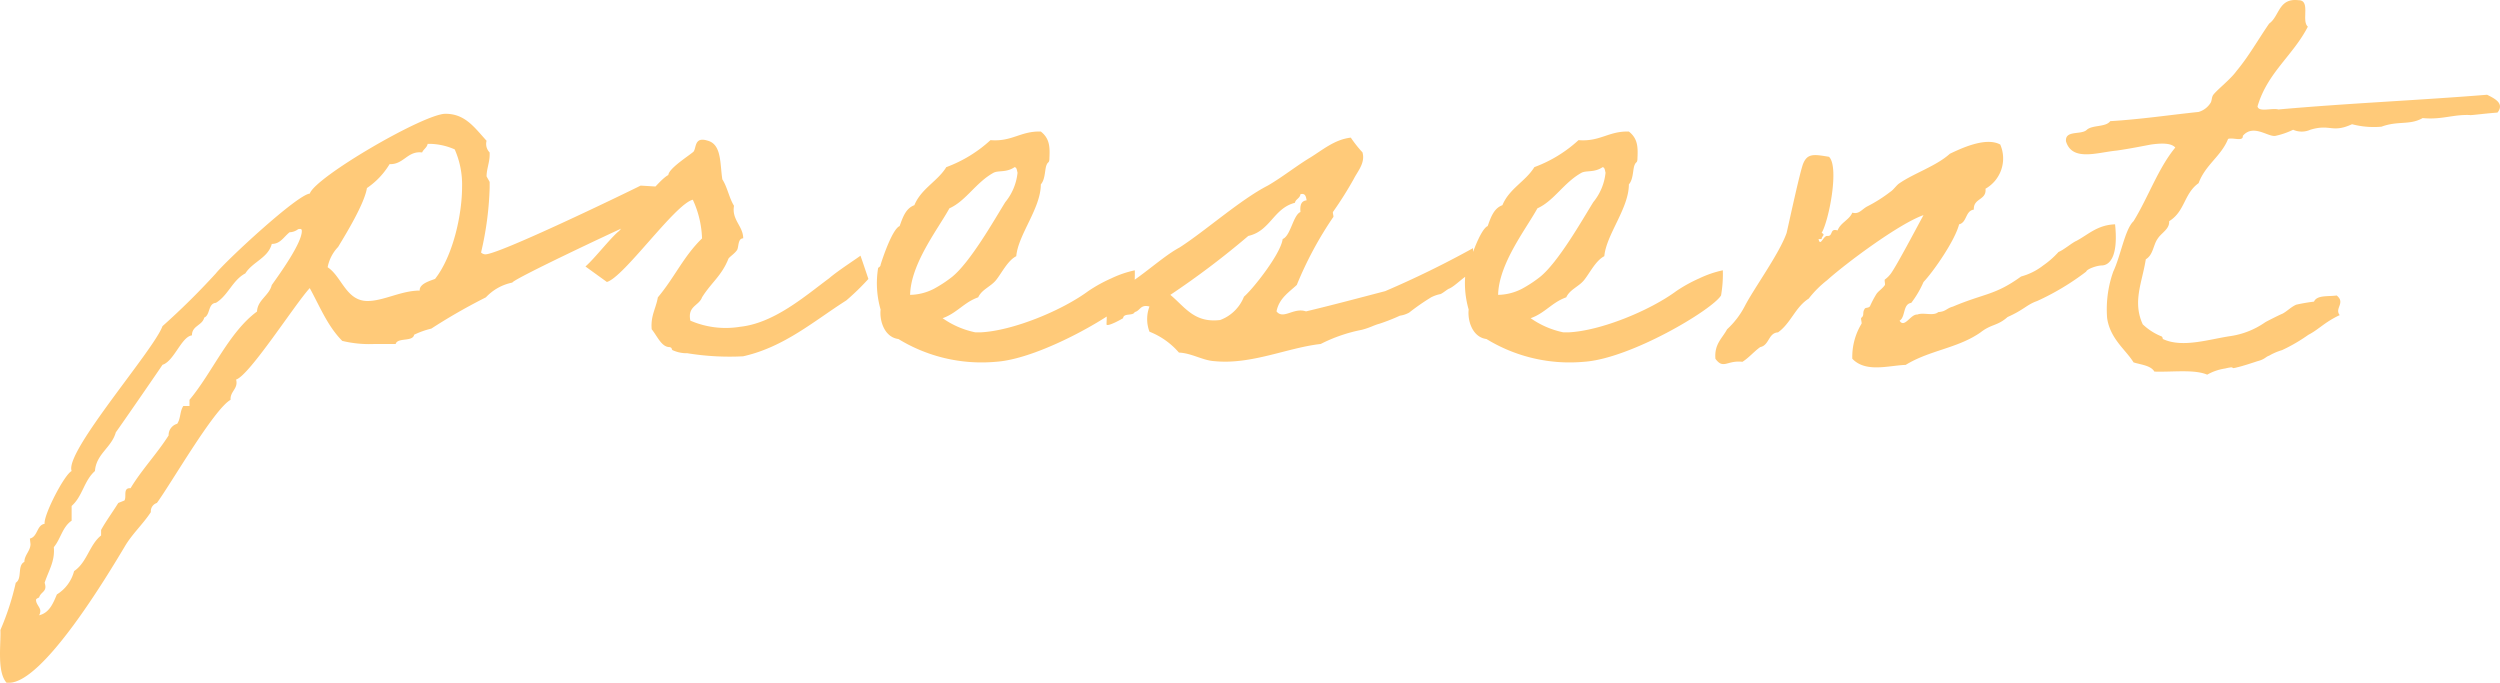 <svg xmlns="http://www.w3.org/2000/svg" width="264.731" height="72.304" viewBox="0 0 264.731 72.304">
  <path id="パス_1159" data-name="パス 1159" d="M48.425-19.305c-1.95.975-15.015,7.28-16.445,7.28a.7.7,0,0,1-.455-.195,33.839,33.839,0,0,0,.91-6.825v-.65l-.325-.585c0-.78.325-1.495.325-2.275v-.26a1.275,1.275,0,0,1-.325-1.235c-1.3-1.43-2.275-2.86-4.355-2.86-2.275,0-13.78,6.695-14.365,8.45-1.365.13-8.84,7.085-9.945,8.45A77.075,77.075,0,0,1-2.21-4.42c-.91,2.535-10.4,13.325-9.62,15.34-.78.39-2.99,4.68-2.86,5.59-.845.13-.715,1.365-1.56,1.56l.065.585c0,.715-.65,1.17-.65,1.885-.78.39-.195,1.755-.91,2.21a28.1,28.1,0,0,1-1.625,5c.065,1.5-.39,4.42.65,5.59h.26c3.64,0,10.465-11.44,12.22-14.365.78-1.365,1.95-2.405,2.8-3.705A.924.924,0,0,1-2.8,14.3c1.56-2.145,6.045-9.945,7.8-10.92-.065-.91.845-1.17.585-2.145,1.43-.455,6.24-8,7.8-9.685,1.04,1.885,1.885,4.03,3.445,5.59a12.168,12.168,0,0,0,3.445.325h2.21c.195-.715,1.82-.2,1.95-.975a8.655,8.655,0,0,1,1.82-.65,61.321,61.321,0,0,1,5.785-3.315,5.229,5.229,0,0,1,2.795-1.56c.13-.39,10.92-5.46,11.83-5.85.065,0,4.03-4.29,3.9-4.29ZM26.2-23.725a6.872,6.872,0,0,1,2.535.585,9.2,9.2,0,0,1,.78,3.965c0,2.99-.975,7.345-2.86,9.75-.52.2-1.69.52-1.625,1.235-1.95,0-3.835,1.105-5.525,1.105-2.275,0-2.73-2.6-4.225-3.575a4.253,4.253,0,0,1,1.105-2.145c.91-1.5,2.8-4.615,3.055-6.24A8.128,8.128,0,0,0,21.84-21.58c1.495.065,1.885-1.43,3.445-1.235.13-.325.52-.52.585-.91ZM12.155-14.69c.325-.065.39,0,.39.2,0,1.3-2.4,4.615-3.185,5.72-.26,1.105-1.5,1.56-1.56,2.8C4.81-3.77,3.055.52.65,3.38v.65H0c-.39.585-.26,1.3-.65,1.885A1.248,1.248,0,0,0-1.56,7.15C-2.8,9.1-4.42,10.79-5.59,12.74c-.845-.065-.39.91-.65,1.3l-.65.26c-.52.845-1.365,2.015-1.82,2.86v.585c-1.235.975-1.495,2.86-2.86,3.77a4.1,4.1,0,0,1-1.82,2.47c-.39.91-.78,1.95-1.885,2.21a.939.939,0,0,0,.13-.455c0-.39-.455-.715-.455-1.17,0-.13.195-.195.325-.26.195-.65.91-.585.585-1.56.455-1.365,1.105-2.275.975-3.77.715-.845.91-2.145,1.885-2.8v-1.56c1.17-1.04,1.3-2.665,2.47-3.7.13-1.82,1.755-2.47,2.21-4.1.39-.52,4.875-7.02,4.94-7.15C-.975-.715-.2-3.315.91-3.445c0-1.04,1.105-1.04,1.3-1.885.65-.26.39-1.5,1.235-1.56,1.3-.78,1.755-2.4,3.12-3.12.78-1.235,2.405-1.625,2.8-3.12.91,0,1.235-.715,1.885-1.235A1.553,1.553,0,0,0,12.155-14.69ZM68.38-9.49C65.91-7.67,62.6-4.745,58.955-4.355a9.413,9.413,0,0,1-5.265-.65c-.325-1.56.91-1.56,1.235-2.47.975-1.56,2.08-2.275,2.8-4.1.195-.26.65-.52.91-.91.195-.325.065-1.235.65-1.235,0-1.3-1.235-1.95-.975-3.445-.52-.845-.715-2.015-1.235-2.8-.26-1.69-.065-3.705-1.56-4.1-1.43-.455-1.17.78-1.495,1.17-.52.455-2.6,1.755-2.665,2.47-1.17.585-4.355,4.94-5.2,5.915-.845.65-2.6,2.925-3.575,3.77C42.51-10.79,44.85-9.1,44.85-9.1c1.82-.52,7.215-8.255,9.1-8.71a10.543,10.543,0,0,1,.975,4.1c-1.95,1.885-2.925,4.16-4.68,6.24-.195,1.17-.78,1.95-.65,3.38.585.715,1.04,1.885,1.885,1.885.325.065.195.26.325.325a3.543,3.543,0,0,0,1.56.325,27.691,27.691,0,0,0,5.915.325c4.355-.975,7.54-3.77,10.92-5.915a25.654,25.654,0,0,0,2.34-2.275s-.845-2.535-.845-2.47S69.355-10.335,68.38-9.49Zm32.37-.845a11.09,11.09,0,0,0-2.47.845,15.577,15.577,0,0,0-2.47,1.365C93.08-6.11,87.945-3.965,84.5-3.77h-.65A9.269,9.269,0,0,1,80.4-5.265c1.495-.52,2.275-1.69,3.77-2.21.39-.845,1.3-1.105,1.885-1.82s1.235-2.08,2.145-2.535c.195-2.275,2.6-5.07,2.6-7.605.52-.585.39-1.69.65-2.145.13-.26.26-.13.26-.65.065-1.235,0-2.08-.91-2.8-2.145-.065-3.055,1.1-5.33.91a14.153,14.153,0,0,1-4.68,2.86c-.91,1.495-2.665,2.275-3.38,4.03-.91.325-1.235,1.3-1.56,2.21-.78.325-1.82,3.445-2.015,4.095,0,.2-.26.325-.26.325a10.013,10.013,0,0,0,.26,4.42c-.13,1.17.39,2.925,1.885,3.12A16.875,16.875,0,0,0,86.06-.65c4.875-.325,13.52-5.46,14.495-7.02A13.193,13.193,0,0,0,100.75-10.335ZM88.01-21.255c.26,0,.26.39.325.585a5.85,5.85,0,0,1-1.3,3.12c-1.17,1.885-3.705,6.37-5.655,7.93a13.492,13.492,0,0,1-1.885,1.235,5.707,5.707,0,0,1-2.535.65c.065-3.315,2.99-7.02,4.16-9.165,1.755-.78,2.795-2.73,4.68-3.77C86.32-20.93,87.165-20.67,88.01-21.255Zm11.5,15.99c.065-.585,1.04-.2,1.235-.65.585-.13.585-.845,1.56-.585a3.764,3.764,0,0,0,0,2.665,7.979,7.979,0,0,1,3.12,2.21c1.365.065,2.535.845,3.77.91,3.9.39,7.735-1.43,11.245-1.82a16.507,16.507,0,0,1,4.355-1.5c.975-.26,1.17-.455,1.885-.65a21.03,21.03,0,0,0,2.145-.845,2.875,2.875,0,0,0,.975-.325,24.3,24.3,0,0,1,2.34-1.625,3.759,3.759,0,0,1,.91-.325c.2,0,.78-.52.975-.585.65-.26,1.625-1.365,2.34-1.625.455.39.2-1.3.2-2.665a102.694,102.694,0,0,1-9.3,4.55c-2.73.715-5.655,1.495-8.385,2.145-1.3-.455-2.4.91-3.12,0,.26-1.365,1.3-2.015,2.145-2.8a38.717,38.717,0,0,1,3.835-7.15c.13-.065-.065-.455,0-.585a39.675,39.675,0,0,0,2.21-3.51c.39-.78,1.235-1.69.91-2.795a12.954,12.954,0,0,1-1.235-1.56c-1.755.2-3.055,1.365-4.355,2.145-1.495.91-2.86,2.015-4.42,2.925-2.925,1.5-6.63,4.81-9.36,6.565-2.21,1.17-5.265,4.355-7.865,5.07a15.578,15.578,0,0,1,.13,3.055C97.76-4.355,98.735-4.81,99.515-5.265Zm10.27.195c-2.73.325-3.705-1.365-5.265-2.665a88.557,88.557,0,0,0,8.255-6.24c2.34-.52,2.665-2.925,4.94-3.51.065-.39.52-.455.585-.91.52-.13.585.26.65.65-.585.065-.715.52-.65,1.235-.78.325-1.04,2.535-1.885,2.86-.195,1.56-3.12,5.265-4.1,6.11A4.319,4.319,0,0,1,109.785-5.07Zm53.235-5.265a11.091,11.091,0,0,0-2.47.845,15.577,15.577,0,0,0-2.47,1.365c-2.73,2.015-7.865,4.16-11.31,4.355h-.65a9.269,9.269,0,0,1-3.445-1.495c1.5-.52,2.275-1.69,3.77-2.21.39-.845,1.3-1.105,1.885-1.82s1.235-2.08,2.145-2.535c.2-2.275,2.6-5.07,2.6-7.605.52-.585.39-1.69.65-2.145.13-.26.26-.13.26-.65.065-1.235,0-2.08-.91-2.8-2.145-.065-3.055,1.1-5.33.91a14.153,14.153,0,0,1-4.68,2.86c-.91,1.495-2.665,2.275-3.38,4.03-.91.325-1.235,1.3-1.56,2.21-.78.325-1.82,3.445-2.015,4.095,0,.2-.26.325-.26.325a10.013,10.013,0,0,0,.26,4.42c-.13,1.17.39,2.925,1.885,3.12A16.875,16.875,0,0,0,148.33-.65c4.875-.325,13.52-5.46,14.5-7.02A13.194,13.194,0,0,0,163.02-10.335Zm-12.74-10.92c.26,0,.26.39.325.585a5.85,5.85,0,0,1-1.3,3.12c-1.17,1.885-3.705,6.37-5.655,7.93a13.492,13.492,0,0,1-1.885,1.235,5.707,5.707,0,0,1-2.535.65c.065-3.315,2.99-7.02,4.16-9.165,1.755-.78,2.795-2.73,4.68-3.77C148.59-20.93,149.435-20.67,150.28-21.255ZM201.5-10.2c.065-.26,1.1-.65,1.69-.65.975-.065,1.69-1.3,1.365-4.355-1.885.065-2.86,1.105-4.1,1.755-.455.195-1.365.975-1.885,1.17a9.353,9.353,0,0,1-1.625,1.43,6.6,6.6,0,0,1-2.34,1.17c-2.795,2.015-3.835,1.755-7.215,3.185-.715.195-.715.52-1.56.585-.52.455-1.56,0-2.21.26-.715-.065-1.365,1.495-1.885.65.65-.39.325-1.755,1.235-1.885a10.42,10.42,0,0,0,1.3-2.21c1.04-1.1,3.315-4.355,3.77-6.11.845-.2.65-1.43,1.56-1.56-.065-1.235,1.365-.975,1.235-2.21a3.689,3.689,0,0,0,1.56-4.68c-1.56-.845-4.225.455-5.33.975-1.43,1.3-3.835,2.08-5.33,3.12-.325.2-.65.715-.975.91a15.365,15.365,0,0,1-2.47,1.56c-.585.325-.845.845-1.56.65-.325.78-1.235,1.04-1.56,1.885-.845-.26-.455.585-1.04.585-.455-.13-.78,1.235-.975.325h.325c0-.325.455-.455,0-.65.78-1.3,1.885-7.02.78-8.06-1.56-.26-2.275-.39-2.73.715-.325.78-1.5,6.24-1.755,7.345-.78,2.21-3.445,5.85-4.42,7.735a8.9,8.9,0,0,1-1.885,2.47c-.52.975-1.365,1.56-1.235,3.12.845,1.17,1.235.13,2.86.325.715-.455,1.235-1.1,1.885-1.56.975-.195.845-1.5,1.885-1.56,1.365-.975,1.82-2.665,3.25-3.575a11.072,11.072,0,0,1,1.95-1.95c1.95-1.755,7.605-5.98,10.205-6.89-.78,1.43-2.795,5.265-3.445,6.175a3.081,3.081,0,0,1-.65.65c-.065.065.065.52,0,.585-.26.39-.715.65-.91.975a10.691,10.691,0,0,0-.65,1.235c-.13.26-.52.13-.585.325-.26.39,0,.65-.325.91-.13.065.065.52,0,.65a6.772,6.772,0,0,0-.975,3.705c1.43,1.5,3.835.715,5.655.65,2.535-1.56,5.525-1.755,7.93-3.445,1.17-.91,1.755-.65,2.86-1.625,1.755-.78,2.015-1.3,3.12-1.69A26.9,26.9,0,0,0,201.5-10.2ZM228.02-7.67c-.91.13-2.08-.065-2.4.65a19.052,19.052,0,0,0-1.885.325c-.585.26-.975.715-1.495.975-.065,0-1.755.845-1.82.91a8.61,8.61,0,0,1-3.575,1.43c-2.275.325-5.135,1.3-7.215.325-.065-.065,0-.26-.26-.325a6.257,6.257,0,0,1-1.885-1.235c-1.1-2.4-.065-4.42.325-6.89.78-.455.78-1.495,1.235-2.145.39-.65,1.3-1.04,1.235-1.885,1.69-1.04,1.56-2.925,3.12-4.03.715-1.95,2.4-2.86,3.12-4.68.455-.195,1.625.325,1.56-.325,1.105-1.3,2.665.13,3.445,0a8.042,8.042,0,0,0,1.885-.65,2.221,2.221,0,0,0,1.82,0c2.145-.65,2.275.39,4.42-.585a9.009,9.009,0,0,0,3.12.26c1.755-.65,2.99-.13,4.355-.91,2.015.195,3.185-.39,5-.325-.065.065,1.3-.13,2.925-.26.78-.975-.325-1.495-1.1-1.885-7.215.585-14.885.91-22.1,1.56-.65-.195-2.08.325-2.21-.325,1.04-3.575,3.77-5.395,5.33-8.45-.715-.585.325-2.795-.975-2.795-2.145-.26-2.015,1.69-3.12,2.47-1.17,1.69-2.145,3.445-3.445,5.005-.65.91-2.015,1.95-2.47,2.535-.2.26-.13.65-.325.91a2.225,2.225,0,0,1-1.235.91c-3.12.325-6.11.78-9.36.975-.455.65-1.885.39-2.47.91-.585.585-2.34,0-2.21,1.235.65,2.145,3.315,1.17,5.33.975,1.43-.2,2.99-.52,3.705-.65.975-.13,2.08-.195,2.535.325-1.82,2.21-2.86,5.265-4.42,7.8-.91.845-1.365,3.7-2.145,5.33a11.94,11.94,0,0,0-.65,4.94c.325,2.21,2.015,3.38,2.795,4.68.845.26,1.82.325,2.21.975,1.885.065,4.225-.26,5.59.325a5.432,5.432,0,0,1,1.885-.65c1.365-.325.325.13,1.3-.13.585-.13,1.755-.52,2.145-.65.78-.195.845-.455,1.235-.585a6.171,6.171,0,0,1,1.365-.585A17.7,17.7,0,0,0,225.03-3.51c1.04-.52,1.755-1.365,3.315-2.08C227.76-6.305,228.995-6.89,228.02-7.67Z" transform="translate(19.415 38.959)" fill="#ffae34" opacity="0.66"/>
</svg>
